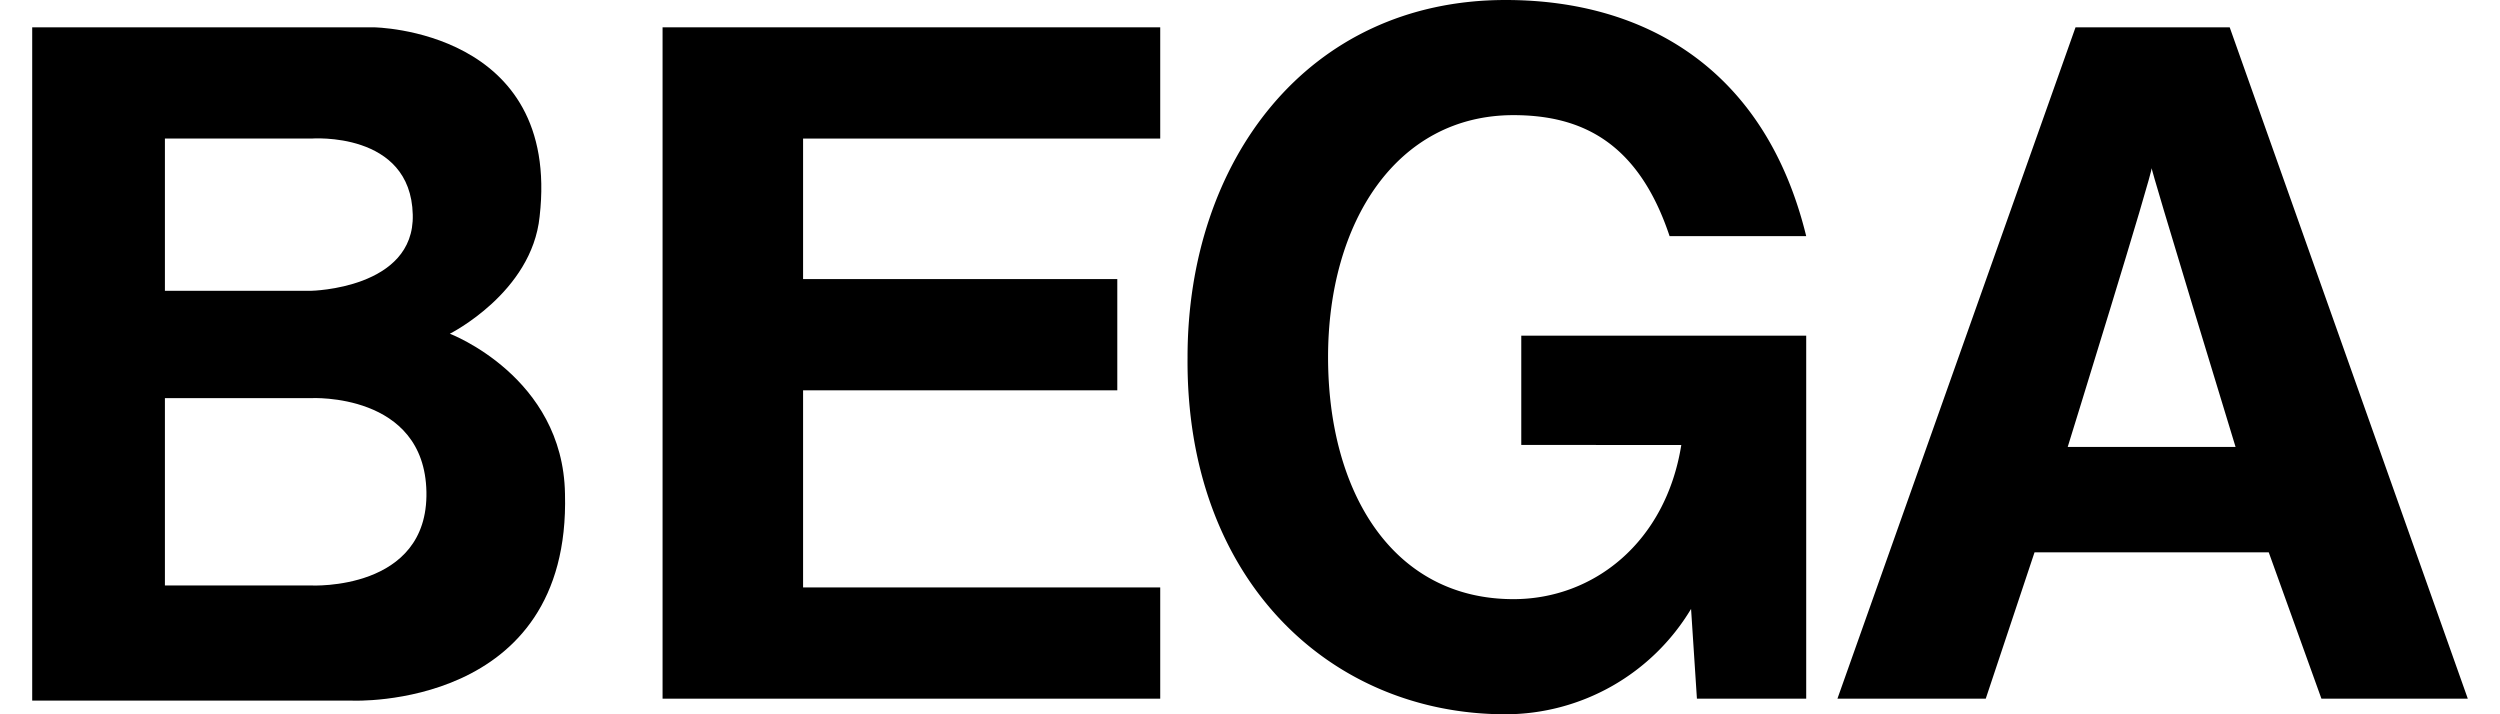 <?xml version="1.0" encoding="UTF-8"?>
<svg xmlns="http://www.w3.org/2000/svg" viewBox="0 0 124.8 36.6" width="84px" height="24px" class="fill-current -mt-0.5 fill-current w-14 transition duration-200 ease-in" data-v-ed400f08="">
  <path d="M21.4,17.1s4.2-2.1,4.6-6c1.1-9.6-8.5-9.7-8.5-9.7H0V35.9H16.4s11.2.5,10.9-10.6C27.2,19.3,21.4,17.1,21.4,17.1ZM6.8,7.1h7.5s5.1-.4,5.2,3.9c.1,3.8-5.2,3.9-5.2,3.9H6.8ZM14.3,30H6.8V20.4h7.5s5.8-.3,5.9,4.8S14.3,30,14.3,30Z" transform="translate(0 0)"></path>
  <polygon points="32.3 35.8 32.3 1.4 57.8 1.4 57.8 7.1 39.5 7.1 39.5 14.3 55.6 14.3 55.6 20 39.5 20 39.5 30.1 57.8 30.1 57.8 35.8 32.3 35.8"></polygon>
  <path d="M76.3,22.8V17.2H90.9V35.8H85.3L85,31.2a11.11,11.11,0,0,1-9.5,5.4c-9,0-16.4-6.9-16.3-18.3C59.2,8.3,65.3,0,75.5,0c7.1,0,13.3,3.5,15.4,12.1h-7c-1.6-4.8-4.5-6.2-8-6.2-6,0-9.5,5.5-9.5,12.4s3.3,12.4,9.5,12.4c4.1,0,7.8-2.9,8.6-7.9Z" transform="translate(0 0)"></path>
  <path d="M112.6,1.4h-7.9L92.5,35.8h7.6l2.5-7.5h12l2.7,7.5h7.5Zm-8.3,21.5s4.4-14.2,4.3-14.3,4.3,14.3,4.3,14.3Z" transform="translate(0 0)"></path>
</svg>
